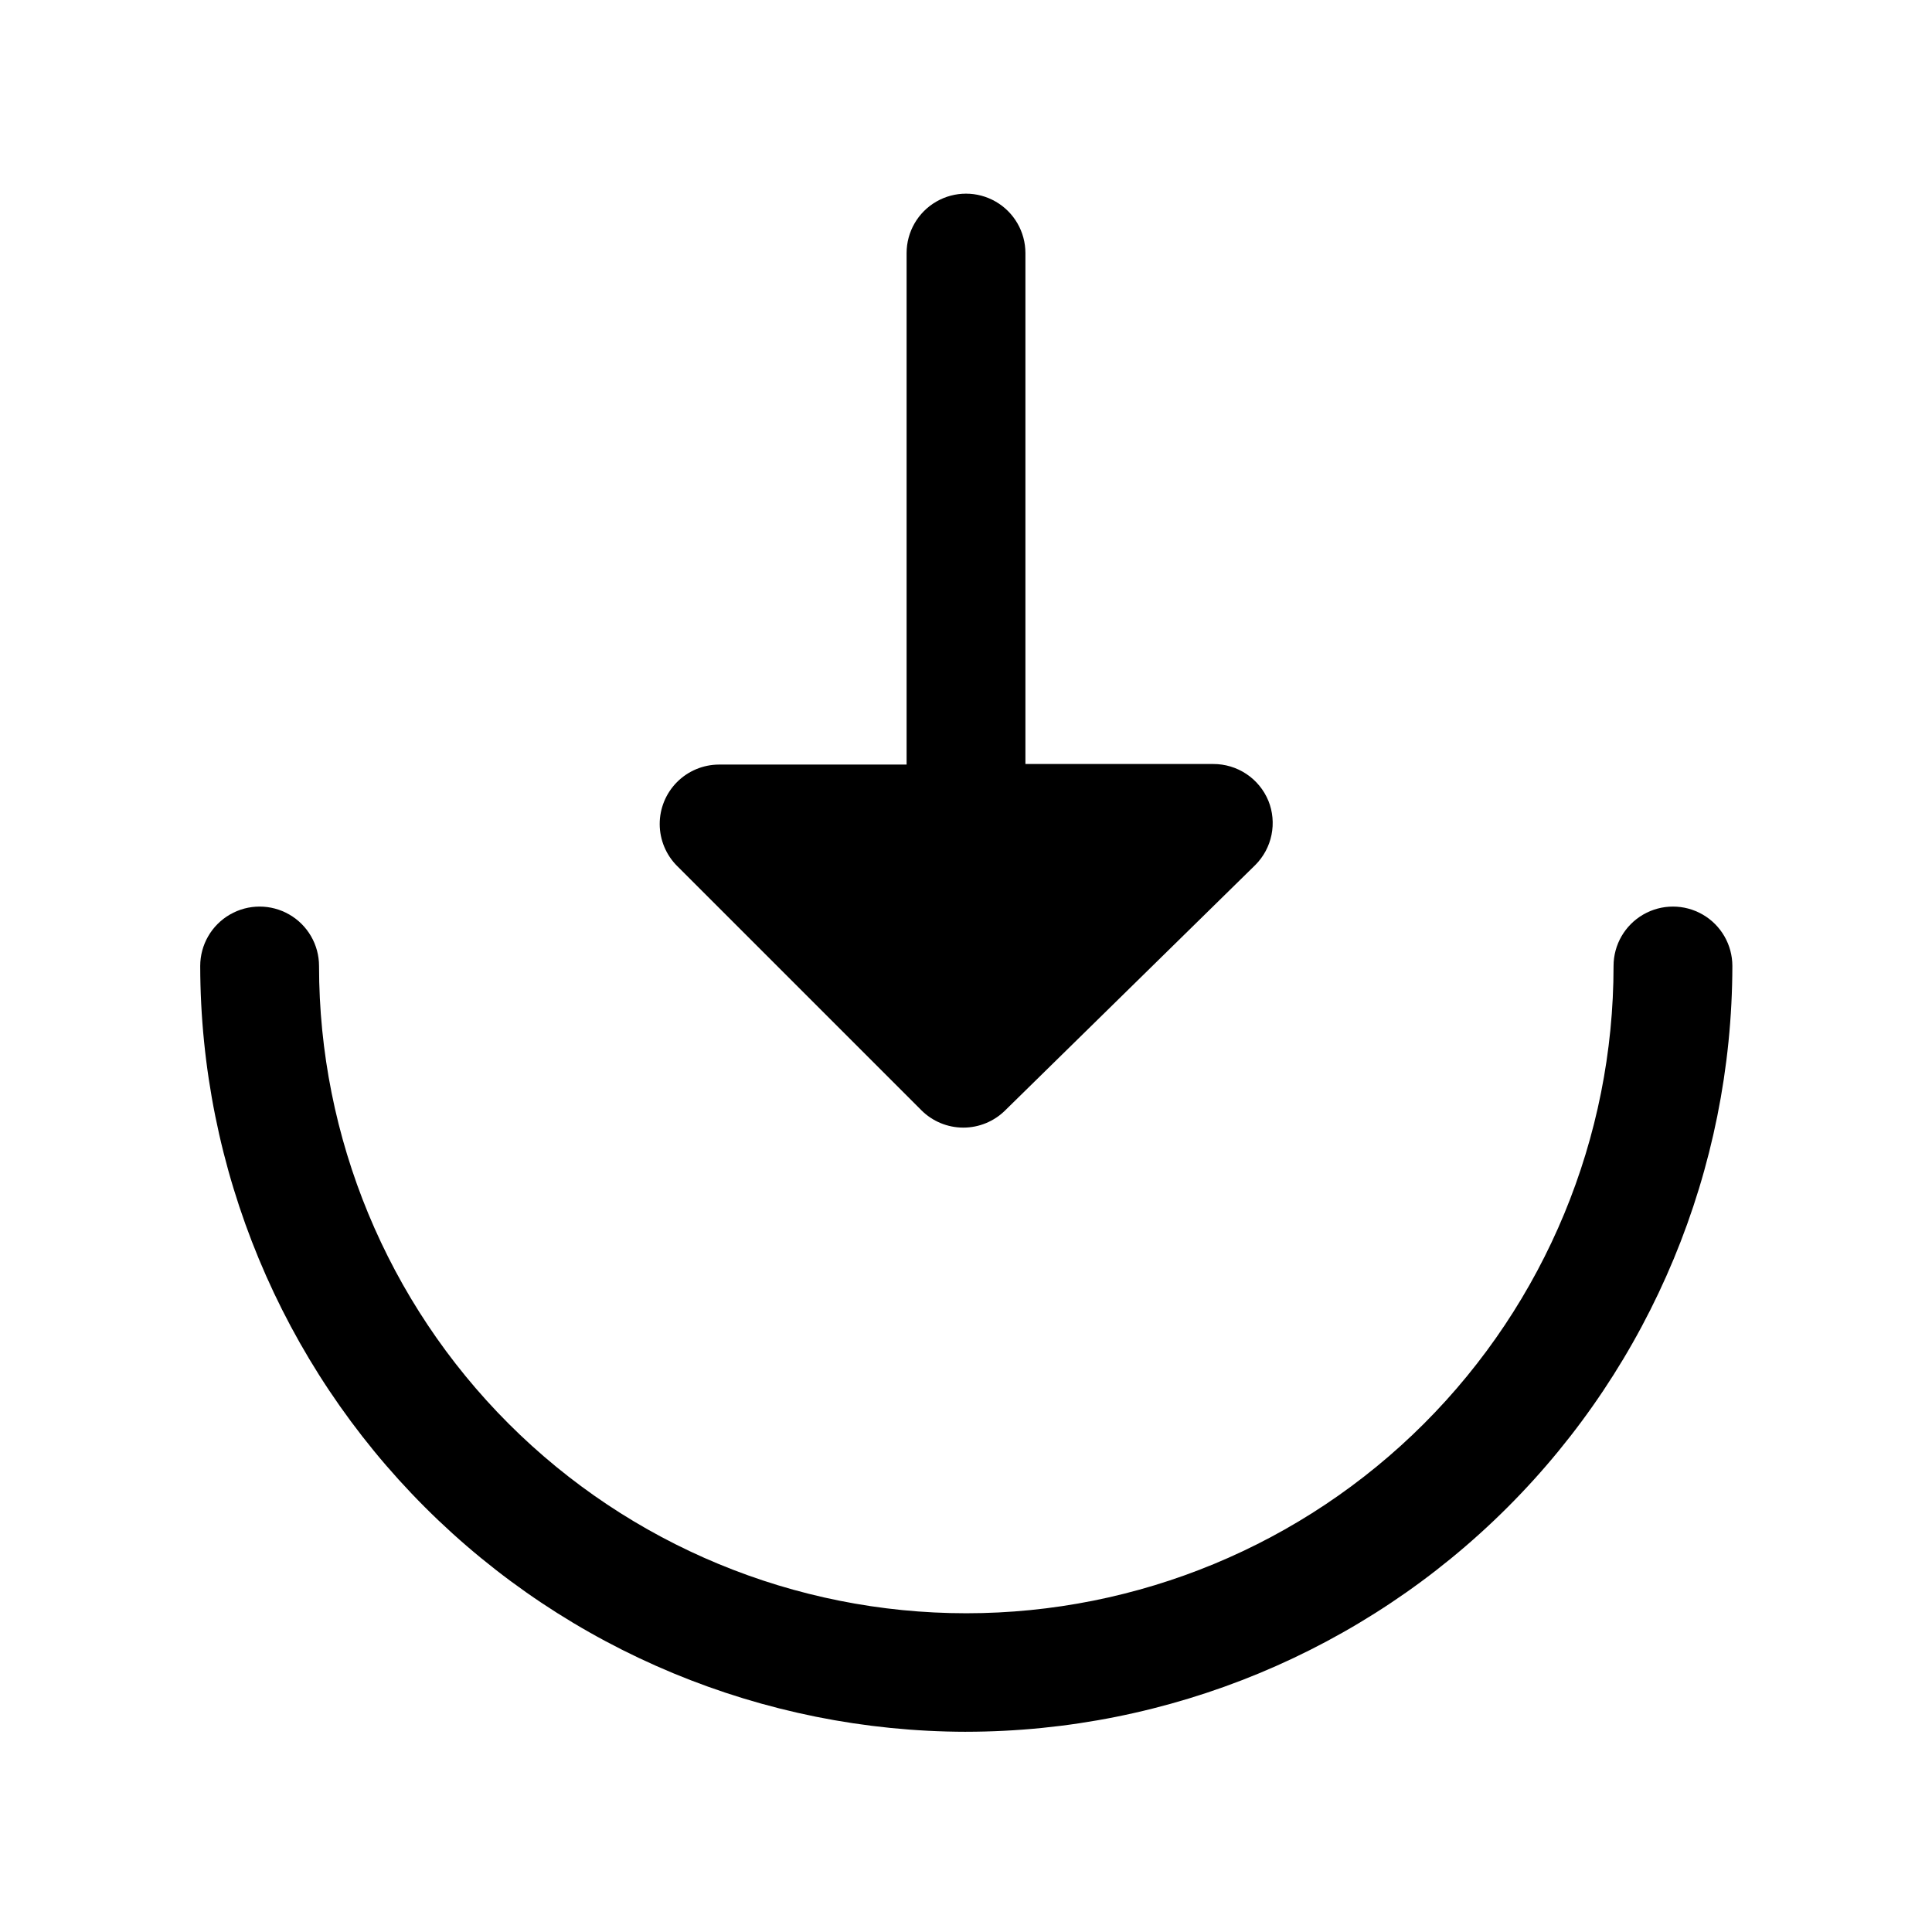 <?xml version="1.0" encoding="UTF-8"?>
<!-- Uploaded to: SVG Repo, www.svgrepo.com, Generator: SVG Repo Mixer Tools -->
<svg fill="#000000" width="800px" height="800px" version="1.1" viewBox="144 144 512 512" xmlns="http://www.w3.org/2000/svg">
 <g>
  <path d="m400 602.94c-53.801-0.082-105.37-21.488-143.41-59.531-38.039-38.039-59.449-89.609-59.531-143.41 0-5.625 3-10.824 7.871-13.637 4.871-2.812 10.871-2.812 15.742 0 4.875 2.812 7.875 8.012 7.875 13.637 0 45.492 18.07 89.121 50.238 121.29 32.168 32.168 75.801 50.242 121.29 50.242s89.121-18.074 121.29-50.242c32.168-32.168 50.242-75.797 50.242-121.29 0-5.625 3-10.824 7.871-13.637 4.871-2.812 10.871-2.812 15.746 0 4.871 2.812 7.871 8.012 7.871 13.637-0.086 53.824-21.516 105.42-59.59 143.46-38.074 38.047-89.684 59.438-143.51 59.477z"/>
  <path d="m480.14 356.23c-1.191-2.898-3.223-5.379-5.832-7.117-2.609-1.738-5.676-2.66-8.812-2.644h-49.75v-135.4c0-5.625-3-10.824-7.871-13.637s-10.875-2.812-15.746 0-7.871 8.012-7.871 13.637v135.55h-49.75c-4.176 0.02-8.172 1.695-11.113 4.66s-4.582 6.977-4.566 11.148c0.02 4.176 1.695 8.176 4.66 11.113l64.707 64.707v0.004c2.949 2.93 6.938 4.578 11.098 4.578 4.16 0 8.152-1.648 11.102-4.578l66.281-65.023c2.18-2.184 3.672-4.961 4.285-7.981 0.617-3.023 0.332-6.16-0.82-9.023z"/>
 </g>
</svg>